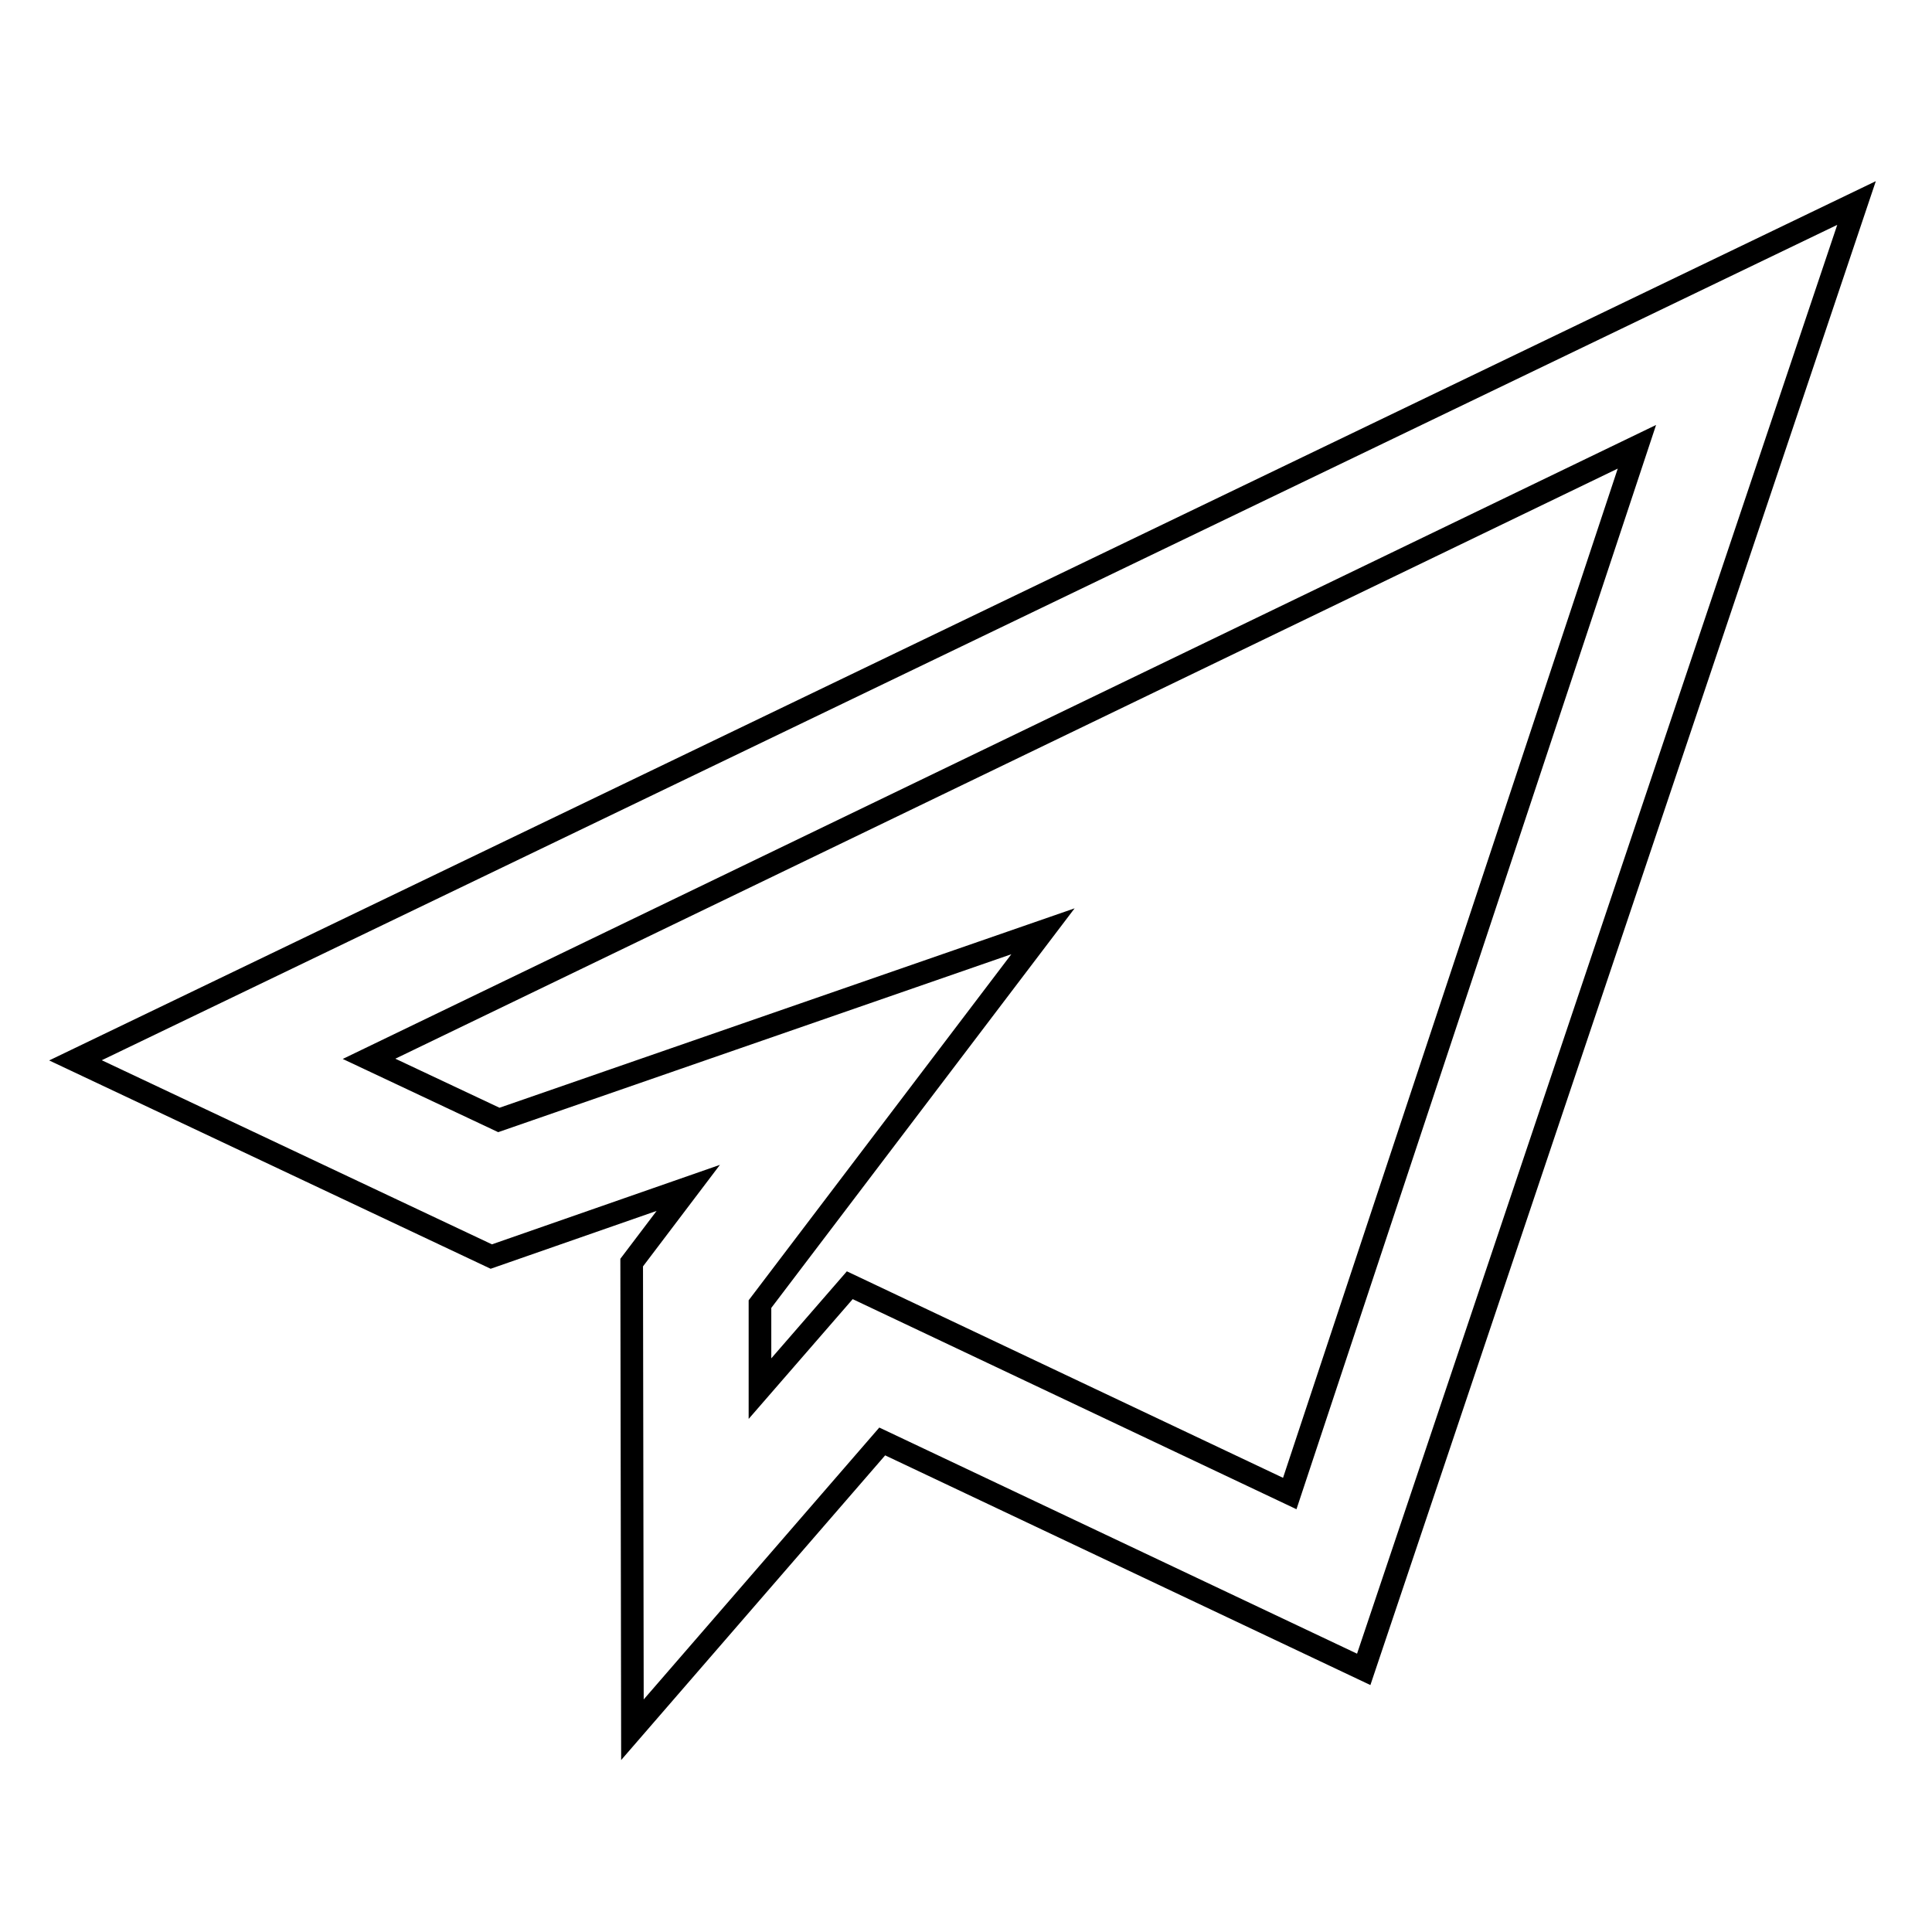 <?xml version="1.0" encoding="utf-8"?>
<!-- Svg Vector Icons : http://www.onlinewebfonts.com/icon -->
<!DOCTYPE svg PUBLIC "-//W3C//DTD SVG 1.1//EN" "http://www.w3.org/Graphics/SVG/1.1/DTD/svg11.dtd">
<svg version="1.1" xmlns="http://www.w3.org/2000/svg" xmlns:xlink="http://www.w3.org/1999/xlink" x="0px" y="0px" viewBox="0 0 256 256" enable-background="new 0 0 256 256" xml:space="preserve">
<g> <path stroke-width="3" fill-opacity="0" stroke="#000000"  d="M10,140.5l55.1,26l26.1-9.1l-7.5,9.9l0.1,61.9l33.1-38.2l63.8,30.2L246,26.9L10,140.5z M170.9,197.9 l-58.3-27.6L100.7,184l0-11.2l37.5-49.4l-72.1,25l-17.2-8.1l168-81.1L170.9,197.9z"/></g>
</svg>